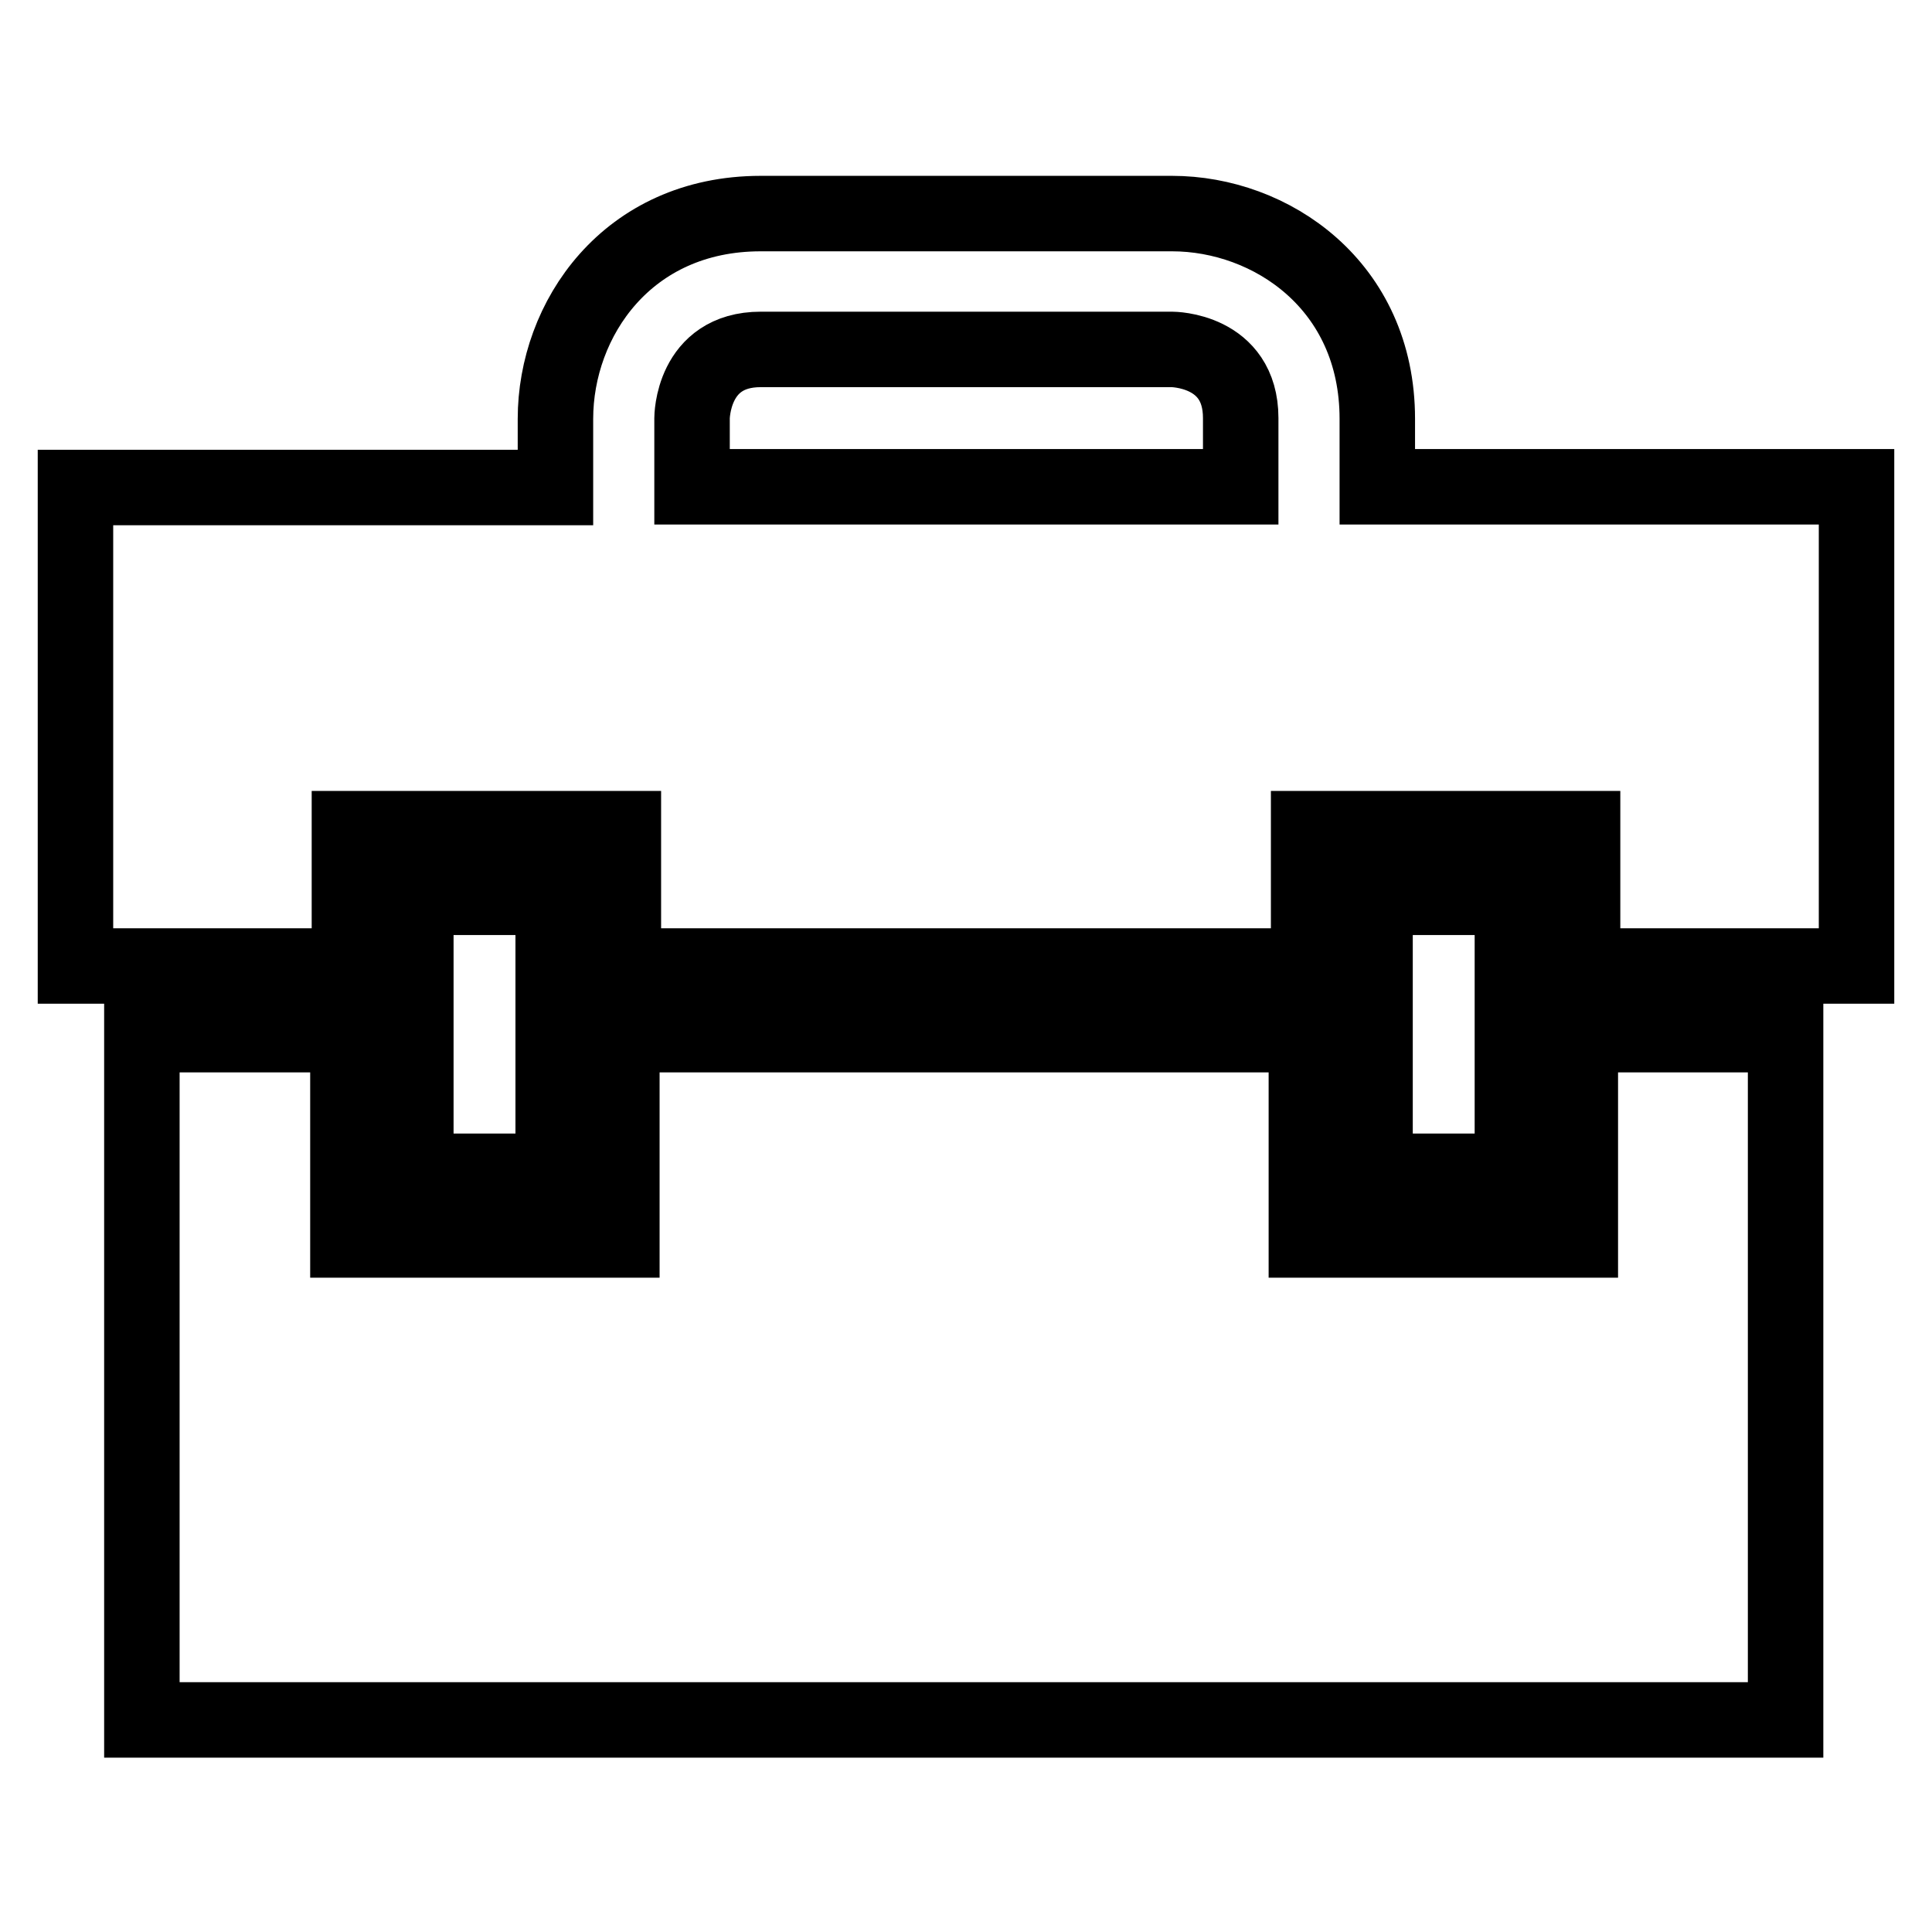 <?xml version="1.0" encoding="utf-8"?>
<!-- Svg Vector Icons : http://www.onlinewebfonts.com/icon -->
<!DOCTYPE svg PUBLIC "-//W3C//DTD SVG 1.1//EN" "http://www.w3.org/Graphics/SVG/1.1/DTD/svg11.dtd">
<svg version="1.1" xmlns="http://www.w3.org/2000/svg" xmlns:xlink="http://www.w3.org/1999/xlink" x="0px" y="0px" viewBox="0 0 256 256" enable-background="new 0 0 256 256" xml:space="preserve">
<g> <path stroke-width="10" fill-opacity="0" stroke="#000000"  d="M73.3,155.2H55.1v-36.3h18.2V155.2z M182.5,64.5v-1.1v-7.9c0-17.7-14.1-27.2-27.2-27.2h-54.5 c-17.7,0-27.2,14-27.2,27.2v9.1H10V128h36.3v-18.2h36.3V128h90.8v-18.2h36.3V128H246V64.5H182.5z M91.7,55.4c0,0,0-9.1,9.1-9.1 h54.5c0,0,9.1,0,9.1,9.1v9.1H91.7V55.4z M209.4,164.3h-36.3v-27.2H82.4v27.2H46.1v-27.2H18.8v90.8h217.8v-90.8h-27.2V164.3z  M200.4,155.2h-18.2v-36.3h18.2V155.2z"/></g>
</svg>